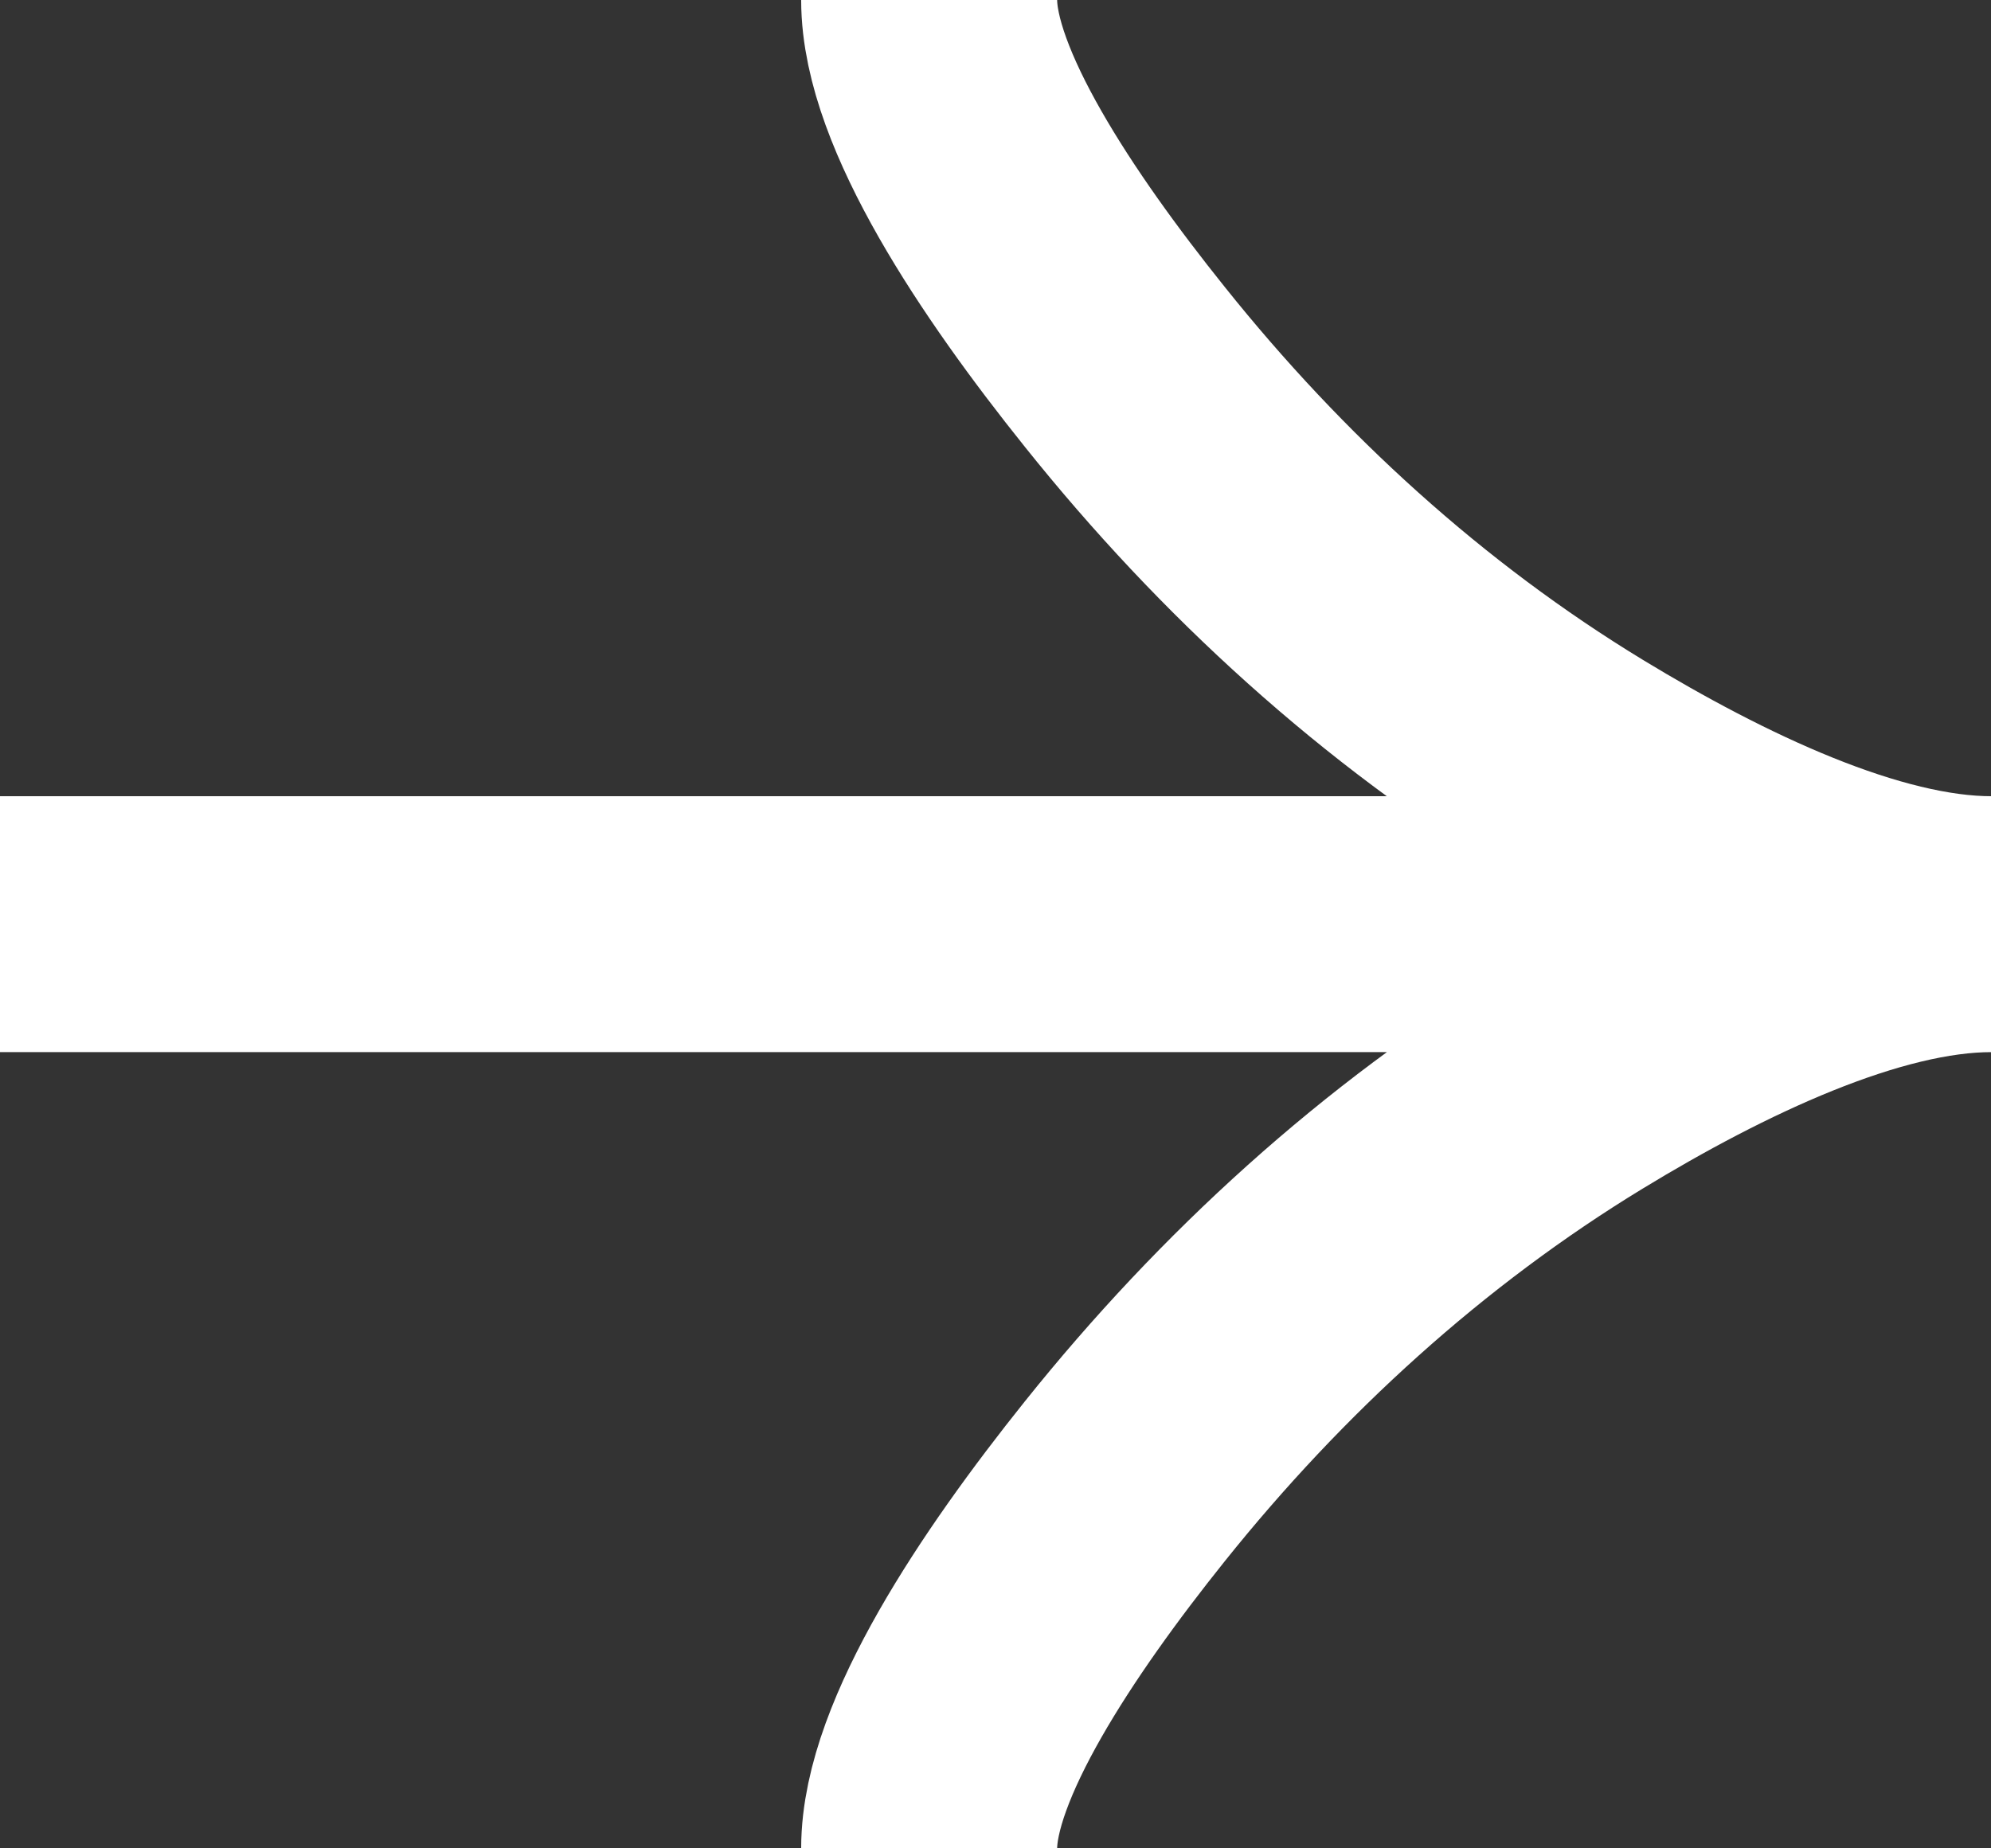 <svg xmlns="http://www.w3.org/2000/svg" width="28" height="26" viewBox="0 0 28 26" fill="none">
    <rect x="0" y="0" width="28" height="26" fill="#333333" stroke="none"/>
    <path d="M13.067 0C13.067 1.378 14.435 3.436 15.82 5.163C17.601 7.391 19.729 9.336 22.169 10.82C23.998 11.932 26.215 13 28 13M28 13C26.215 13 23.996 14.068 22.169 15.18C19.729 16.666 17.601 18.61 15.82 20.835C14.435 22.564 13.067 24.626 13.067 26M28 13L-1.19209e-07 13" stroke="white" stroke-width="3.6"/>
</svg>